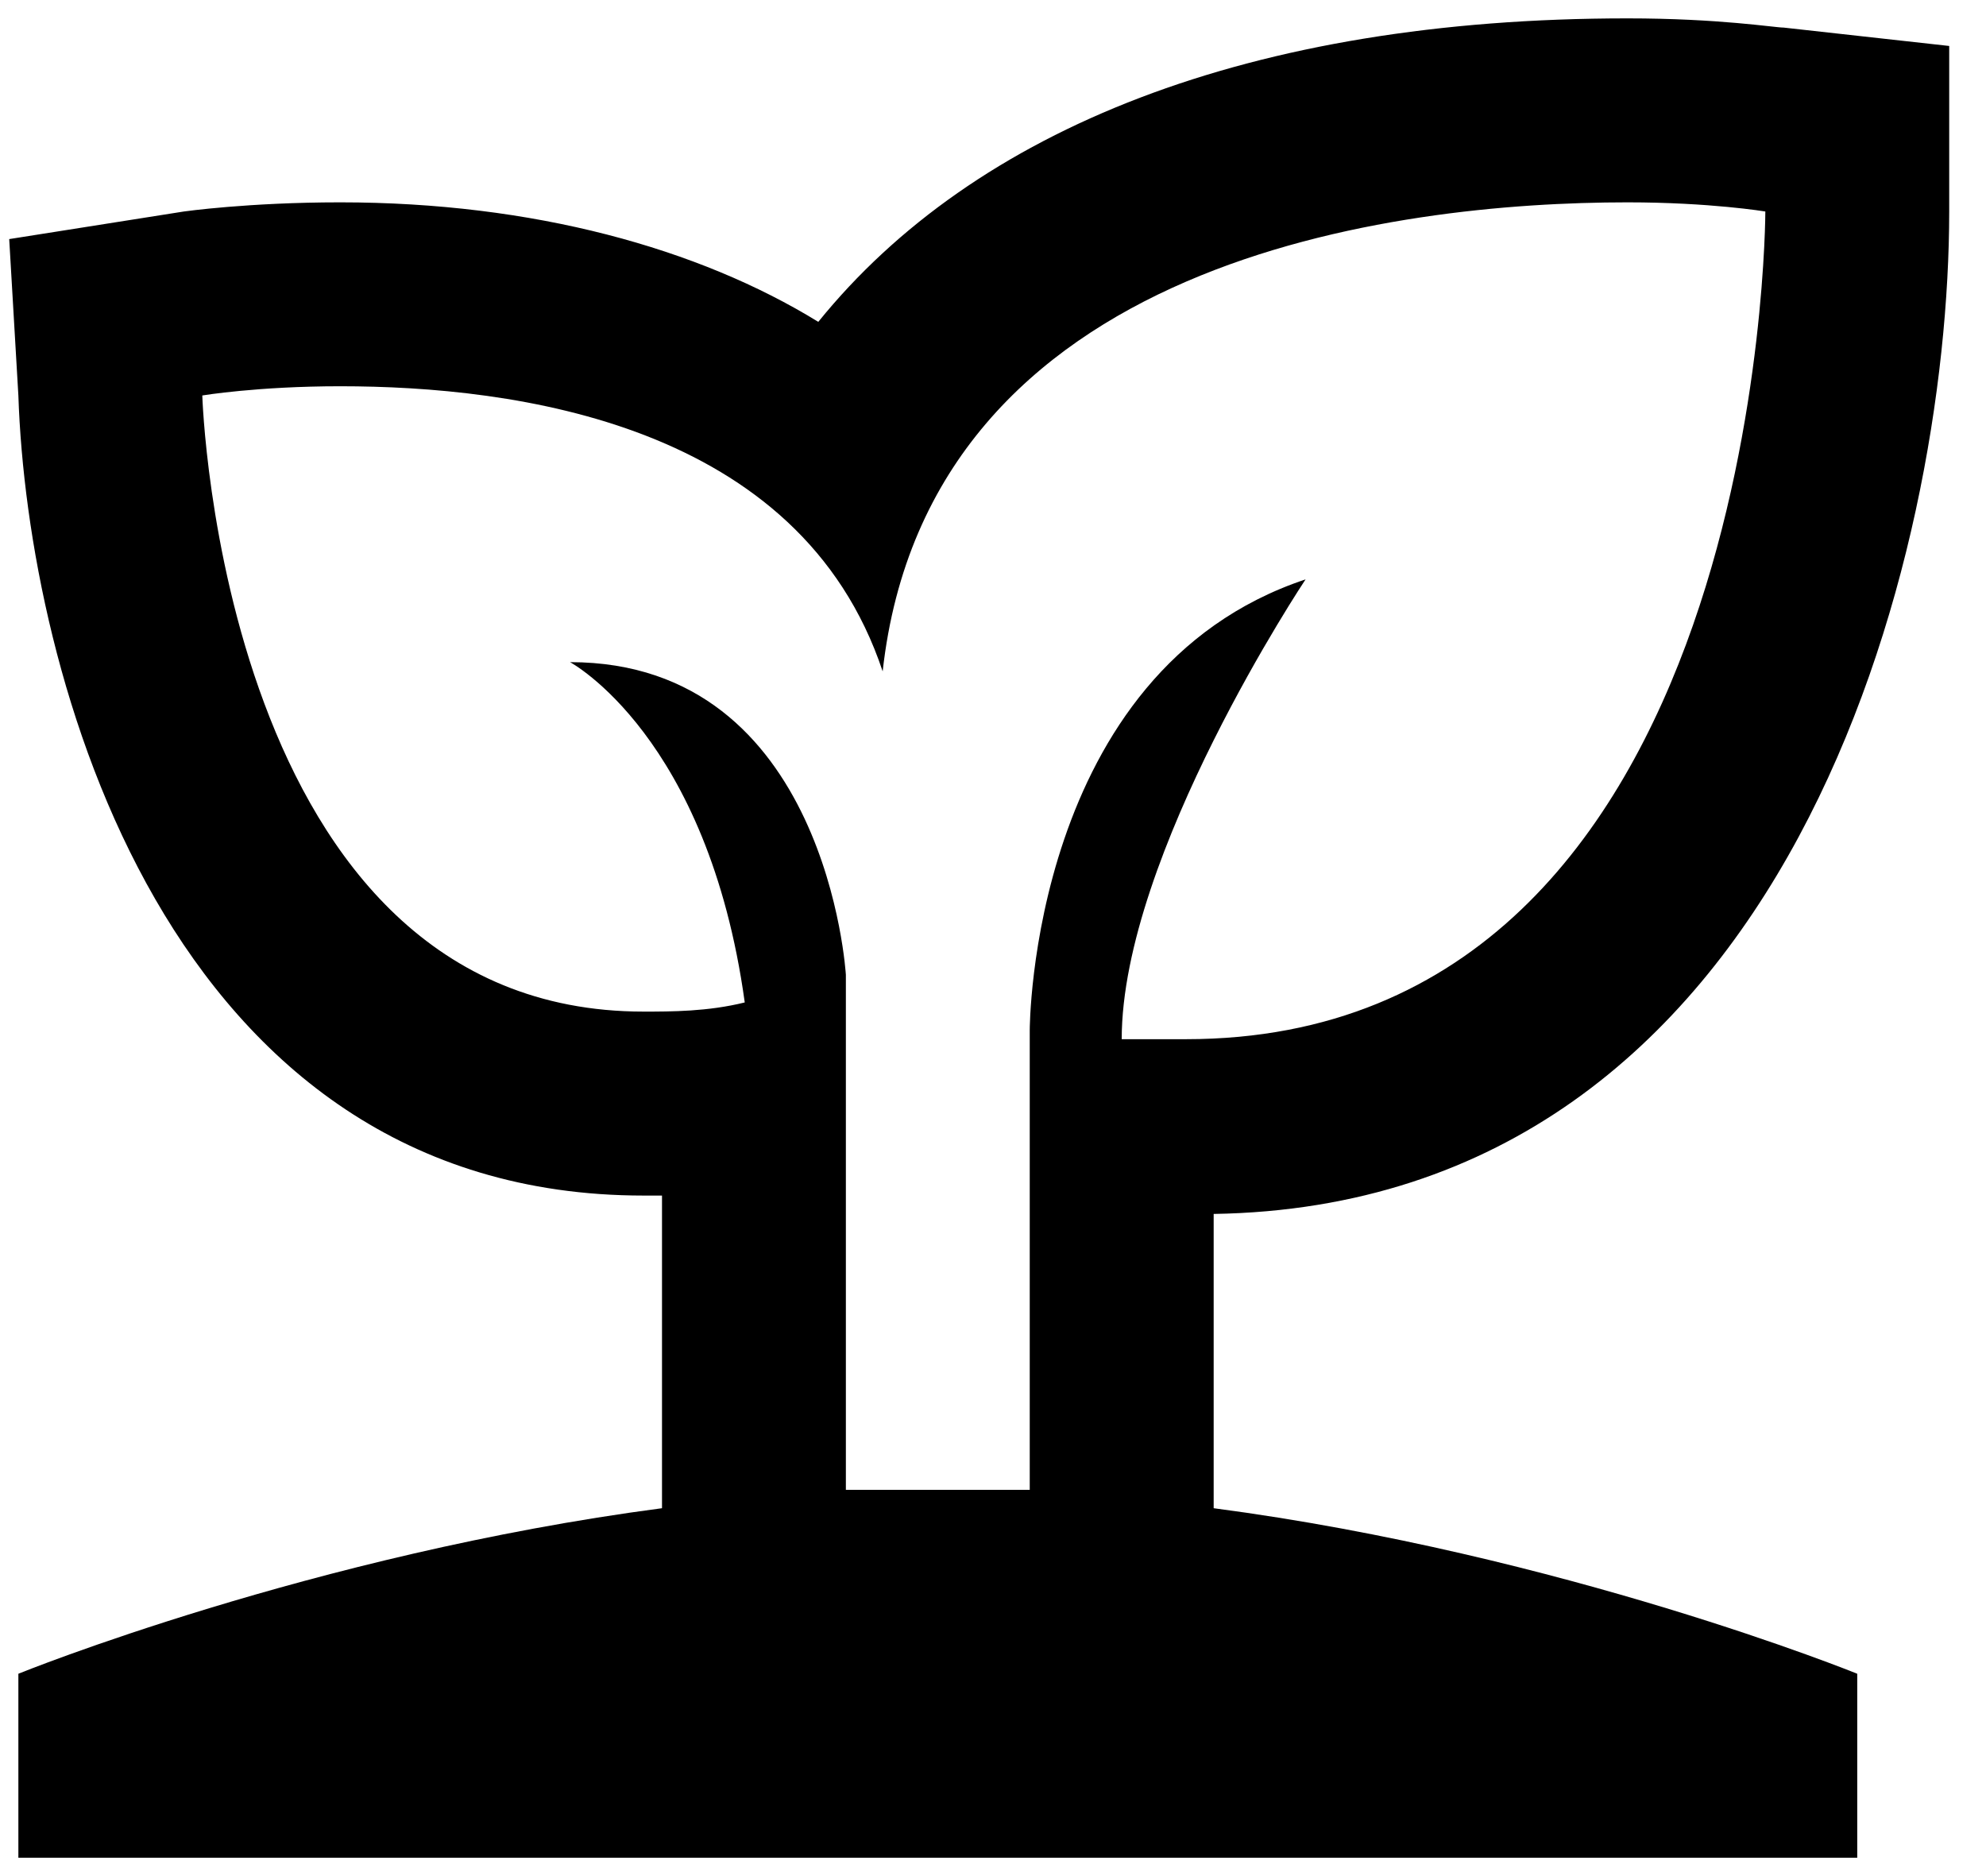 <?xml version="1.0" encoding="iso-8859-1"?>
<svg width="36" height="34" viewBox="0 0 36 34"  xmlns="http://www.w3.org/2000/svg">
<path d="M35.333 3.833V0.833L32.333 0.5C32.166 0.5 31.166 0.333 29.5 0.333C22.666 0.333 17.666 2.333 14.833 5.833C12.666 4.5 9.666 3.667 6.167 3.667C4.5 3.667 3.333 3.833 3.333 3.833L0.167 4.333L0.333 7.167C0.5 12.167 3 21.667 11.666 21.667C11.833 21.667 11.833 21.667 12 21.667V27.333C5.667 28.167 0.333 30.333 0.333 30.333V33.667H33.666V30.333C33.666 30.333 28.333 28.167 22 27.333V22C32.5 21.833 35.333 10 35.333 3.833ZM17 27C16.5 27 15.833 27 15.333 27V17.667C15.333 17.667 15 12 10.333 12C10.333 12 12.833 13.333 13.5 18.167C12.833 18.333 12.166 18.333 11.666 18.333C4 18.333 3.667 7.167 3.667 7.167C3.667 7.167 4.667 7 6.167 7C9.333 7 14.5 7.667 16 12.167C16.833 4.667 25.333 3.667 29.5 3.667C31 3.667 32 3.833 32 3.833C32 3.833 32 18.833 21.5 18.833C21.166 18.833 20.666 18.833 20.333 18.833C20.333 15.5 23.666 10.5 23.666 10.5C18.666 12.167 18.666 18.667 18.666 18.667V27C18.166 27 17.5 27 17 27Z" />
</svg>
